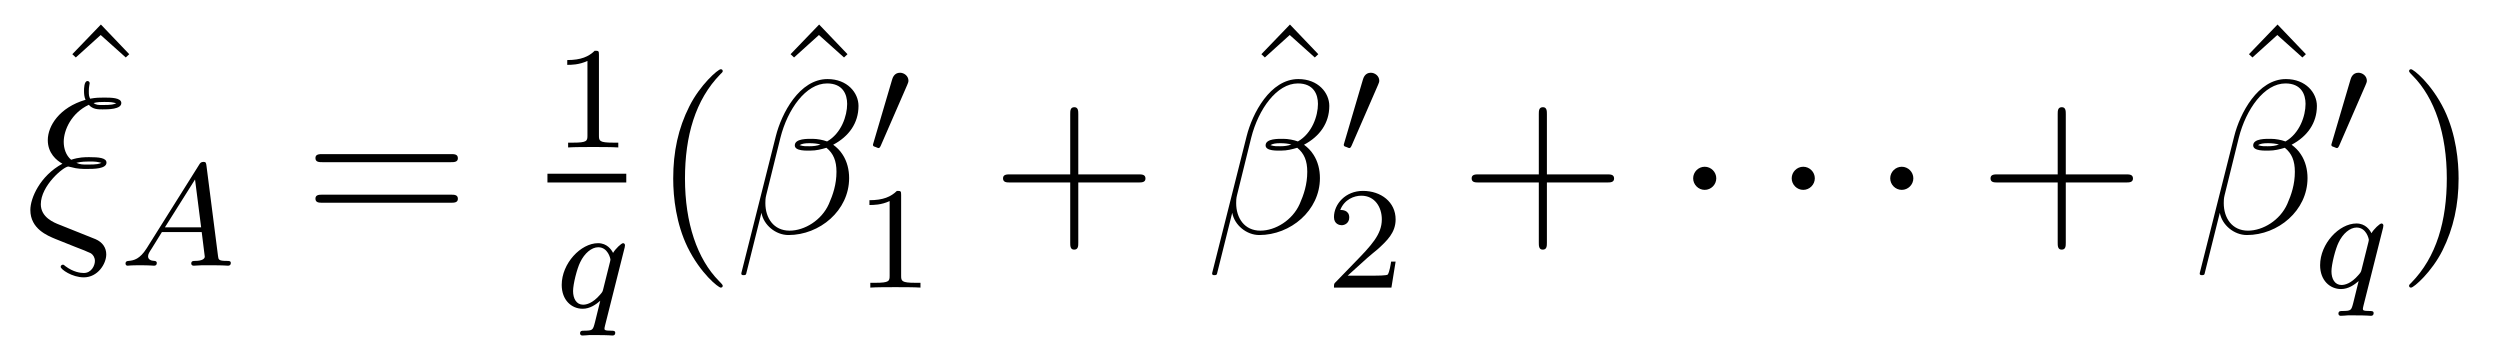<?xml version='1.0' encoding='UTF-8'?>
<!-- This file was generated by dvisvgm 2.8.1 -->
<svg version='1.1' xmlns='http://www.w3.org/2000/svg' xmlns:xlink='http://www.w3.org/1999/xlink' width='137pt' height='19pt' viewBox='0 -19 137 19'>
<g id='page1'>
<g transform='matrix(1 0 0 -1 -127 648)'>
<path d='M132.529 665.656L130.963 664.03L131.154 663.851L132.517 665.082L133.892 663.851L134.083 664.03L132.529 665.656Z'/>
<path d='M131.52 654.18L130.265 654.682C129.954 654.802 129.237 655.089 129.237 655.806C129.237 656.834 130.492 657.874 130.743 657.874C130.767 657.874 130.874 657.85 130.91 657.838C131.233 657.742 131.544 657.742 131.759 657.742C132.13 657.742 132.835 657.742 132.835 658.089C132.835 658.352 132.405 658.388 131.891 658.388C131.652 658.388 131.329 658.388 130.898 658.245C130.612 658.484 130.492 658.866 130.492 659.225C130.492 659.882 130.922 660.815 131.867 661.257C132.082 661.006 132.369 661.006 132.62 661.006C132.919 661.006 133.648 661.006 133.648 661.353C133.648 661.652 133.074 661.652 132.692 661.652C132.453 661.652 132.273 661.652 131.938 661.592C131.879 661.735 131.867 661.759 131.867 662.022C131.867 662.237 131.914 662.405 131.914 662.441C131.914 662.512 131.855 662.56 131.795 662.56C131.604 662.56 131.604 662.118 131.604 662.022C131.604 661.855 131.616 661.687 131.688 661.532C130.253 661.113 129.619 660.097 129.619 659.321C129.619 658.603 130.098 658.209 130.42 658.029C129.189 657.36 128.663 656.141 128.663 655.495C128.663 654.455 129.608 654.085 130.038 653.905L131.113 653.475C131.412 653.367 131.903 653.164 131.986 653.116C132.106 653.032 132.201 652.889 132.201 652.698C132.201 652.447 132.01 652.04 131.592 652.04C131.412 652.04 131.018 652.088 130.587 652.411C130.504 652.483 130.492 652.495 130.444 652.495C130.384 652.495 130.325 652.447 130.325 652.375C130.325 652.244 130.946 651.801 131.592 651.801C132.357 651.801 132.823 652.542 132.823 653.057C132.823 653.427 132.62 653.726 132.237 653.893L131.52 654.18ZM132.13 661.353C132.333 661.413 132.548 661.413 132.703 661.413C133.098 661.413 133.134 661.401 133.373 661.341C133.229 661.281 133.134 661.245 132.632 661.245C132.405 661.245 132.261 661.245 132.13 661.353ZM131.185 658.077C131.472 658.149 131.735 658.149 131.879 658.149C132.273 658.149 132.297 658.137 132.56 658.077C132.428 658.017 132.321 657.982 131.807 657.982C131.52 657.982 131.401 657.982 131.185 658.077Z'/>
<path d='M135.034 653.388C134.667 652.807 134.341 652.727 134.054 652.703C133.974 652.695 133.879 652.687 133.879 652.552C133.879 652.527 133.895 652.44 133.99 652.44C134.062 652.44 134.11 652.464 134.667 652.464C135.209 652.464 135.393 652.44 135.432 652.44C135.473 652.44 135.592 652.44 135.592 652.591C135.592 652.695 135.488 652.703 135.448 652.703C135.281 652.711 135.114 652.775 135.114 652.95C135.114 653.069 135.177 653.173 135.329 653.404L135.871 654.281H138.054L138.222 652.934C138.222 652.822 138.078 652.703 137.703 652.703C137.584 652.703 137.48 652.703 137.48 652.552C137.48 652.543 137.488 652.44 137.616 652.44C137.696 652.44 137.998 652.456 138.07 652.464H138.572C139.289 652.464 139.425 652.44 139.488 652.44C139.52 652.44 139.648 652.44 139.648 652.591C139.648 652.703 139.544 652.703 139.417 652.703C138.978 652.703 138.971 652.775 138.947 652.974L138.317 657.898C138.293 658.074 138.285 658.129 138.15 658.129C138.006 658.129 137.958 658.05 137.911 657.97L135.034 653.388ZM136.038 654.544L137.688 657.165L138.022 654.544H136.038Z'/>
<path d='M151.709 658.113C151.876 658.113 152.092 658.113 152.092 658.328C152.092 658.555 151.888 658.555 151.709 658.555H144.668C144.501 658.555 144.286 658.555 144.286 658.34C144.286 658.113 144.489 658.113 144.668 658.113H151.709ZM151.709 655.89C151.876 655.89 152.092 655.89 152.092 656.105C152.092 656.332 151.888 656.332 151.709 656.332H144.668C144.501 656.332 144.286 656.332 144.286 656.117C144.286 655.89 144.489 655.89 144.668 655.89H151.709Z'/>
<path d='M159.822 663.996C159.822 664.211 159.806 664.219 159.591 664.219C159.264 663.9 158.842 663.709 158.085 663.709V663.446C158.3 663.446 158.73 663.446 159.192 663.661V659.573C159.192 659.278 159.169 659.183 158.412 659.183H158.133V658.92C158.459 658.944 159.145 658.944 159.503 658.944C159.862 658.944 160.555 658.944 160.882 658.92V659.183H160.603C159.846 659.183 159.822 659.278 159.822 659.573V663.996Z'/>
<path d='M157 657H161.32V657.48H157'/>
<path d='M161.233 653.443C161.241 653.475 161.249 653.523 161.249 653.562C161.249 653.61 161.217 653.674 161.145 653.674C161.05 653.674 160.723 653.363 160.596 653.14C160.508 653.316 160.269 653.674 159.775 653.674C158.827 653.674 157.782 652.567 157.782 651.387C157.782 650.558 158.317 650.08 158.93 650.08C159.328 650.08 159.655 650.311 159.894 650.518C159.886 650.495 159.639 649.491 159.608 649.355C159.488 648.893 159.488 648.885 158.986 648.877C158.89 648.877 158.787 648.877 158.787 648.726C158.787 648.678 158.827 648.614 158.906 648.614C159.01 648.614 159.193 648.63 159.297 648.638H159.719C160.357 648.638 160.5 648.614 160.564 648.614C160.596 648.614 160.715 648.614 160.715 648.766C160.715 648.877 160.603 648.877 160.508 648.877C160.125 648.877 160.125 648.925 160.125 648.997C160.125 649.005 160.125 649.044 160.157 649.164L161.233 653.443ZM160.054 651.148C160.022 651.028 160.022 651.005 159.886 650.853C159.472 650.367 159.121 650.303 158.954 650.303C158.588 650.303 158.404 650.638 158.404 651.052C158.404 651.427 158.619 652.28 158.795 652.63C159.026 653.116 159.416 653.451 159.783 653.451C160.317 653.451 160.452 652.829 160.452 652.774C160.452 652.742 160.436 652.686 160.428 652.646L160.054 651.148Z'/>
<path d='M166.605 651.335C166.605 651.371 166.605 651.395 166.402 651.598C165.207 652.806 164.537 654.778 164.537 657.217C164.537 659.536 165.099 661.532 166.486 662.943C166.605 663.05 166.605 663.074 166.605 663.11C166.605 663.182 166.545 663.206 166.497 663.206C166.342 663.206 165.362 662.345 164.776 661.173C164.167 659.966 163.892 658.687 163.892 657.217C163.892 656.152 164.059 654.73 164.68 653.451C165.386 652.017 166.366 651.239 166.497 651.239C166.545 651.239 166.605 651.263 166.605 651.335Z'/>
<path d='M171.889 665.656L170.323 664.03L170.514 663.851L171.877 665.082L173.252 663.851L173.443 664.03L171.889 665.656Z'/>
<path d='M174.046 661.197C174.046 661.914 173.436 662.667 172.348 662.667C170.807 662.667 169.826 660.779 169.515 659.536L167.627 652.04C167.603 651.945 167.674 651.921 167.734 651.921C167.818 651.921 167.878 651.933 167.89 651.993L168.727 655.34C168.846 654.67 169.503 654.12 170.209 654.12C171.918 654.12 173.532 655.459 173.532 657.241C173.532 657.695 173.424 658.149 173.173 658.532C173.03 658.759 172.851 658.926 172.659 659.069C173.52 659.524 174.046 660.253 174.046 661.197ZM171.966 659.081C171.775 659.01 171.583 658.986 171.356 658.986C171.189 658.986 171.033 658.974 170.818 659.046C170.938 659.129 171.117 659.153 171.368 659.153C171.583 659.153 171.799 659.129 171.966 659.081ZM173.424 661.305C173.424 660.648 173.102 659.691 172.325 659.249C172.098 659.332 171.787 659.392 171.524 659.392C171.273 659.392 170.555 659.416 170.555 659.033C170.555 658.711 171.213 658.747 171.416 658.747C171.727 658.747 172.002 658.818 172.289 658.902C172.671 658.591 172.839 658.185 172.839 657.587C172.839 656.894 172.647 656.332 172.42 655.818C172.026 654.933 171.093 654.36 170.268 654.36C169.396 654.36 168.942 655.053 168.942 655.866C168.942 655.973 168.942 656.129 168.989 656.308L169.767 659.452C170.161 661.018 171.165 662.428 172.325 662.428C173.185 662.428 173.424 661.831 173.424 661.305Z'/>
<path d='M176.712 662.337C176.752 662.441 176.783 662.496 176.783 662.576C176.783 662.839 176.544 663.014 176.321 663.014C176.003 663.014 175.915 662.735 175.883 662.624L174.871 659.189C174.839 659.094 174.839 659.07 174.839 659.062C174.839 658.99 174.887 658.974 174.967 658.95C175.11 658.887 175.126 658.887 175.142 658.887C175.166 658.887 175.213 658.887 175.269 659.022L176.712 662.337Z'/>
<path d='M176.382 656.316C176.382 656.531 176.366 656.539 176.151 656.539C175.824 656.22 175.402 656.029 174.645 656.029V655.766C174.86 655.766 175.29 655.766 175.752 655.981V651.893C175.752 651.598 175.729 651.503 174.972 651.503H174.693V651.24C175.019 651.264 175.705 651.264 176.063 651.264C176.422 651.264 177.115 651.264 177.442 651.24V651.503H177.163C176.406 651.503 176.382 651.598 176.382 651.893V656.316Z'/>
<path d='M186.09 657.001H189.389C189.556 657.001 189.772 657.001 189.772 657.217C189.772 657.444 189.568 657.444 189.389 657.444H186.09V660.743C186.09 660.91 186.09 661.126 185.874 661.126C185.648 661.126 185.648 660.922 185.648 660.743V657.444H182.348C182.181 657.444 181.966 657.444 181.966 657.228C181.966 657.001 182.169 657.001 182.348 657.001H185.648V653.702C185.648 653.535 185.648 653.32 185.862 653.32C186.09 653.32 186.09 653.523 186.09 653.702V657.001Z'/>
<path d='M197.689 665.656L196.123 664.03L196.314 663.851L197.677 665.082L199.051 663.851L199.243 664.03L197.689 665.656Z'/>
<path d='M199.846 661.197C199.846 661.914 199.236 662.667 198.149 662.667C196.607 662.667 195.626 660.779 195.316 659.536L193.427 652.04C193.403 651.945 193.475 651.921 193.535 651.921C193.618 651.921 193.678 651.933 193.69 651.993L194.526 655.34C194.646 654.67 195.304 654.12 196.009 654.12C197.718 654.12 199.332 655.459 199.332 657.241C199.332 657.695 199.224 658.149 198.973 658.532C198.83 658.759 198.65 658.926 198.46 659.069C199.32 659.524 199.846 660.253 199.846 661.197ZM197.766 659.081C197.575 659.01 197.383 658.986 197.156 658.986C196.99 658.986 196.834 658.974 196.619 659.046C196.738 659.129 196.918 659.153 197.168 659.153C197.383 659.153 197.599 659.129 197.766 659.081ZM199.224 661.305C199.224 660.648 198.901 659.691 198.125 659.249C197.898 659.332 197.586 659.392 197.323 659.392C197.072 659.392 196.355 659.416 196.355 659.033C196.355 658.711 197.012 658.747 197.216 658.747C197.527 658.747 197.802 658.818 198.089 658.902C198.472 658.591 198.638 658.185 198.638 657.587C198.638 656.894 198.448 656.332 198.221 655.818C197.826 654.933 196.894 654.36 196.068 654.36C195.196 654.36 194.742 655.053 194.742 655.866C194.742 655.973 194.742 656.129 194.789 656.308L195.566 659.452C195.961 661.018 196.966 662.428 198.125 662.428C198.985 662.428 199.224 661.831 199.224 661.305Z'/>
<path d='M202.512 662.337C202.552 662.441 202.584 662.496 202.584 662.576C202.584 662.839 202.344 663.014 202.121 663.014C201.803 663.014 201.715 662.735 201.683 662.624L200.671 659.189C200.639 659.094 200.639 659.07 200.639 659.062C200.639 658.99 200.687 658.974 200.766 658.95C200.91 658.887 200.926 658.887 200.942 658.887C200.965 658.887 201.013 658.887 201.07 659.022L202.512 662.337Z'/>
<path d='M201.928 652.866C202.055 652.985 202.39 653.248 202.517 653.36C203.011 653.814 203.48 654.252 203.48 654.977C203.48 655.925 202.684 656.539 201.688 656.539C200.732 656.539 200.102 655.814 200.102 655.105C200.102 654.714 200.413 654.658 200.525 654.658C200.692 654.658 200.939 654.778 200.939 655.081C200.939 655.495 200.54 655.495 200.446 655.495C200.676 656.077 201.21 656.276 201.6 656.276C202.342 656.276 202.724 655.647 202.724 654.977C202.724 654.148 202.142 653.543 201.202 652.579L200.198 651.543C200.102 651.455 200.102 651.439 200.102 651.24H203.25L203.48 652.666H203.233C203.21 652.507 203.147 652.108 203.051 651.957C203.003 651.893 202.397 651.893 202.27 651.893H200.851L201.928 652.866Z'/>
<path d='M211.77 657.001H215.069C215.237 657.001 215.452 657.001 215.452 657.217C215.452 657.444 215.249 657.444 215.069 657.444H211.77V660.743C211.77 660.91 211.77 661.126 211.554 661.126C211.327 661.126 211.327 660.922 211.327 660.743V657.444H208.028C207.86 657.444 207.646 657.444 207.646 657.228C207.646 657.001 207.848 657.001 208.028 657.001H211.327V653.702C211.327 653.535 211.327 653.32 211.542 653.32C211.77 653.32 211.77 653.523 211.77 653.702V657.001Z'/>
<path d='M221.052 657.228C221.052 657.575 220.765 657.862 220.418 657.862S219.785 657.575 219.785 657.228C219.785 656.882 220.072 656.595 220.418 656.595S221.052 656.882 221.052 657.228Z'/>
<path d='M226.452 657.228C226.452 657.575 226.165 657.862 225.818 657.862S225.185 657.575 225.185 657.228C225.185 656.882 225.472 656.595 225.818 656.595S226.452 656.882 226.452 657.228Z'/>
<path d='M231.851 657.228C231.851 657.575 231.564 657.862 231.217 657.862S230.584 657.575 230.584 657.228C230.584 656.882 230.87 656.595 231.217 656.595S231.851 656.882 231.851 657.228Z'/>
<path d='M240.205 657.001H243.504C243.672 657.001 243.887 657.001 243.887 657.217C243.887 657.444 243.684 657.444 243.504 657.444H240.205V660.743C240.205 660.91 240.205 661.126 239.989 661.126C239.762 661.126 239.762 660.922 239.762 660.743V657.444H236.464C236.296 657.444 236.081 657.444 236.081 657.228C236.081 657.001 236.284 657.001 236.464 657.001H239.762V653.702C239.762 653.535 239.762 653.32 239.978 653.32C240.205 653.32 240.205 653.523 240.205 653.702V657.001Z'/>
<path d='M251.809 665.656L250.243 664.03L250.434 663.851L251.797 665.082L253.171 663.851L253.363 664.03L251.809 665.656Z'/>
<path d='M253.966 661.197C253.966 661.914 253.356 662.667 252.269 662.667C250.727 662.667 249.746 660.779 249.436 659.536L247.547 652.04C247.523 651.945 247.595 651.921 247.655 651.921C247.738 651.921 247.798 651.933 247.81 651.993L248.646 655.34C248.766 654.67 249.424 654.12 250.129 654.12C251.838 654.12 253.452 655.459 253.452 657.241C253.452 657.695 253.344 658.149 253.093 658.532C252.95 658.759 252.77 658.926 252.58 659.069C253.44 659.524 253.966 660.253 253.966 661.197ZM251.886 659.081C251.695 659.01 251.503 658.986 251.276 658.986C251.11 658.986 250.954 658.974 250.739 659.046C250.858 659.129 251.038 659.153 251.288 659.153C251.503 659.153 251.719 659.129 251.886 659.081ZM253.344 661.305C253.344 660.648 253.021 659.691 252.245 659.249C252.018 659.332 251.706 659.392 251.443 659.392C251.192 659.392 250.475 659.416 250.475 659.033C250.475 658.711 251.132 658.747 251.336 658.747C251.647 658.747 251.922 658.818 252.209 658.902C252.592 658.591 252.758 658.185 252.758 657.587C252.758 656.894 252.568 656.332 252.341 655.818C251.946 654.933 251.014 654.36 250.188 654.36C249.316 654.36 248.862 655.053 248.862 655.866C248.862 655.973 248.862 656.129 248.909 656.308L249.686 659.452C250.081 661.018 251.086 662.428 252.245 662.428C253.105 662.428 253.344 661.831 253.344 661.305Z'/>
<path d='M256.632 662.337C256.672 662.441 256.704 662.496 256.704 662.576C256.704 662.839 256.464 663.014 256.241 663.014C255.923 663.014 255.835 662.735 255.803 662.624L254.791 659.189C254.759 659.094 254.759 659.07 254.759 659.062C254.759 658.99 254.807 658.974 254.886 658.95C255.03 658.887 255.046 658.887 255.062 658.887C255.085 658.887 255.133 658.887 255.19 659.022L256.632 662.337Z'/>
<path d='M257.593 654.523C257.6 654.555 257.609 654.603 257.609 654.642C257.609 654.69 257.576 654.754 257.506 654.754C257.41 654.754 257.083 654.443 256.956 654.22C256.868 654.396 256.628 654.754 256.135 654.754C255.186 654.754 254.142 653.647 254.142 652.467C254.142 651.638 254.676 651.16 255.29 651.16C255.689 651.16 256.015 651.391 256.254 651.598C256.247 651.575 256 650.571 255.967 650.435C255.848 649.973 255.848 649.965 255.346 649.957C255.251 649.957 255.146 649.957 255.146 649.806C255.146 649.758 255.186 649.694 255.266 649.694C255.37 649.694 255.553 649.71 255.656 649.718H256.079C256.716 649.718 256.86 649.694 256.924 649.694C256.956 649.694 257.075 649.694 257.075 649.846C257.075 649.957 256.963 649.957 256.868 649.957C256.486 649.957 256.486 650.005 256.486 650.077C256.486 650.085 256.486 650.124 256.517 650.244L257.593 654.523ZM256.414 652.228C256.382 652.108 256.382 652.085 256.247 651.933C255.832 651.447 255.481 651.383 255.314 651.383C254.947 651.383 254.764 651.718 254.764 652.132C254.764 652.507 254.98 653.36 255.155 653.71C255.385 654.196 255.776 654.531 256.142 654.531C256.676 654.531 256.812 653.909 256.812 653.854C256.812 653.822 256.796 653.766 256.788 653.726L256.414 652.228Z'/>
<path d='M261.731 657.217C261.731 658.125 261.612 659.607 260.942 660.994C260.237 662.428 259.256 663.206 259.126 663.206C259.078 663.206 259.018 663.182 259.018 663.11C259.018 663.074 259.018 663.05 259.22 662.847C260.417 661.64 261.085 659.667 261.085 657.228C261.085 654.909 260.524 652.913 259.136 651.502C259.018 651.395 259.018 651.371 259.018 651.335C259.018 651.263 259.078 651.239 259.126 651.239C259.28 651.239 260.261 652.1 260.846 653.272C261.456 654.491 261.731 655.782 261.731 657.217Z'/>
</g>
</g>
</svg>